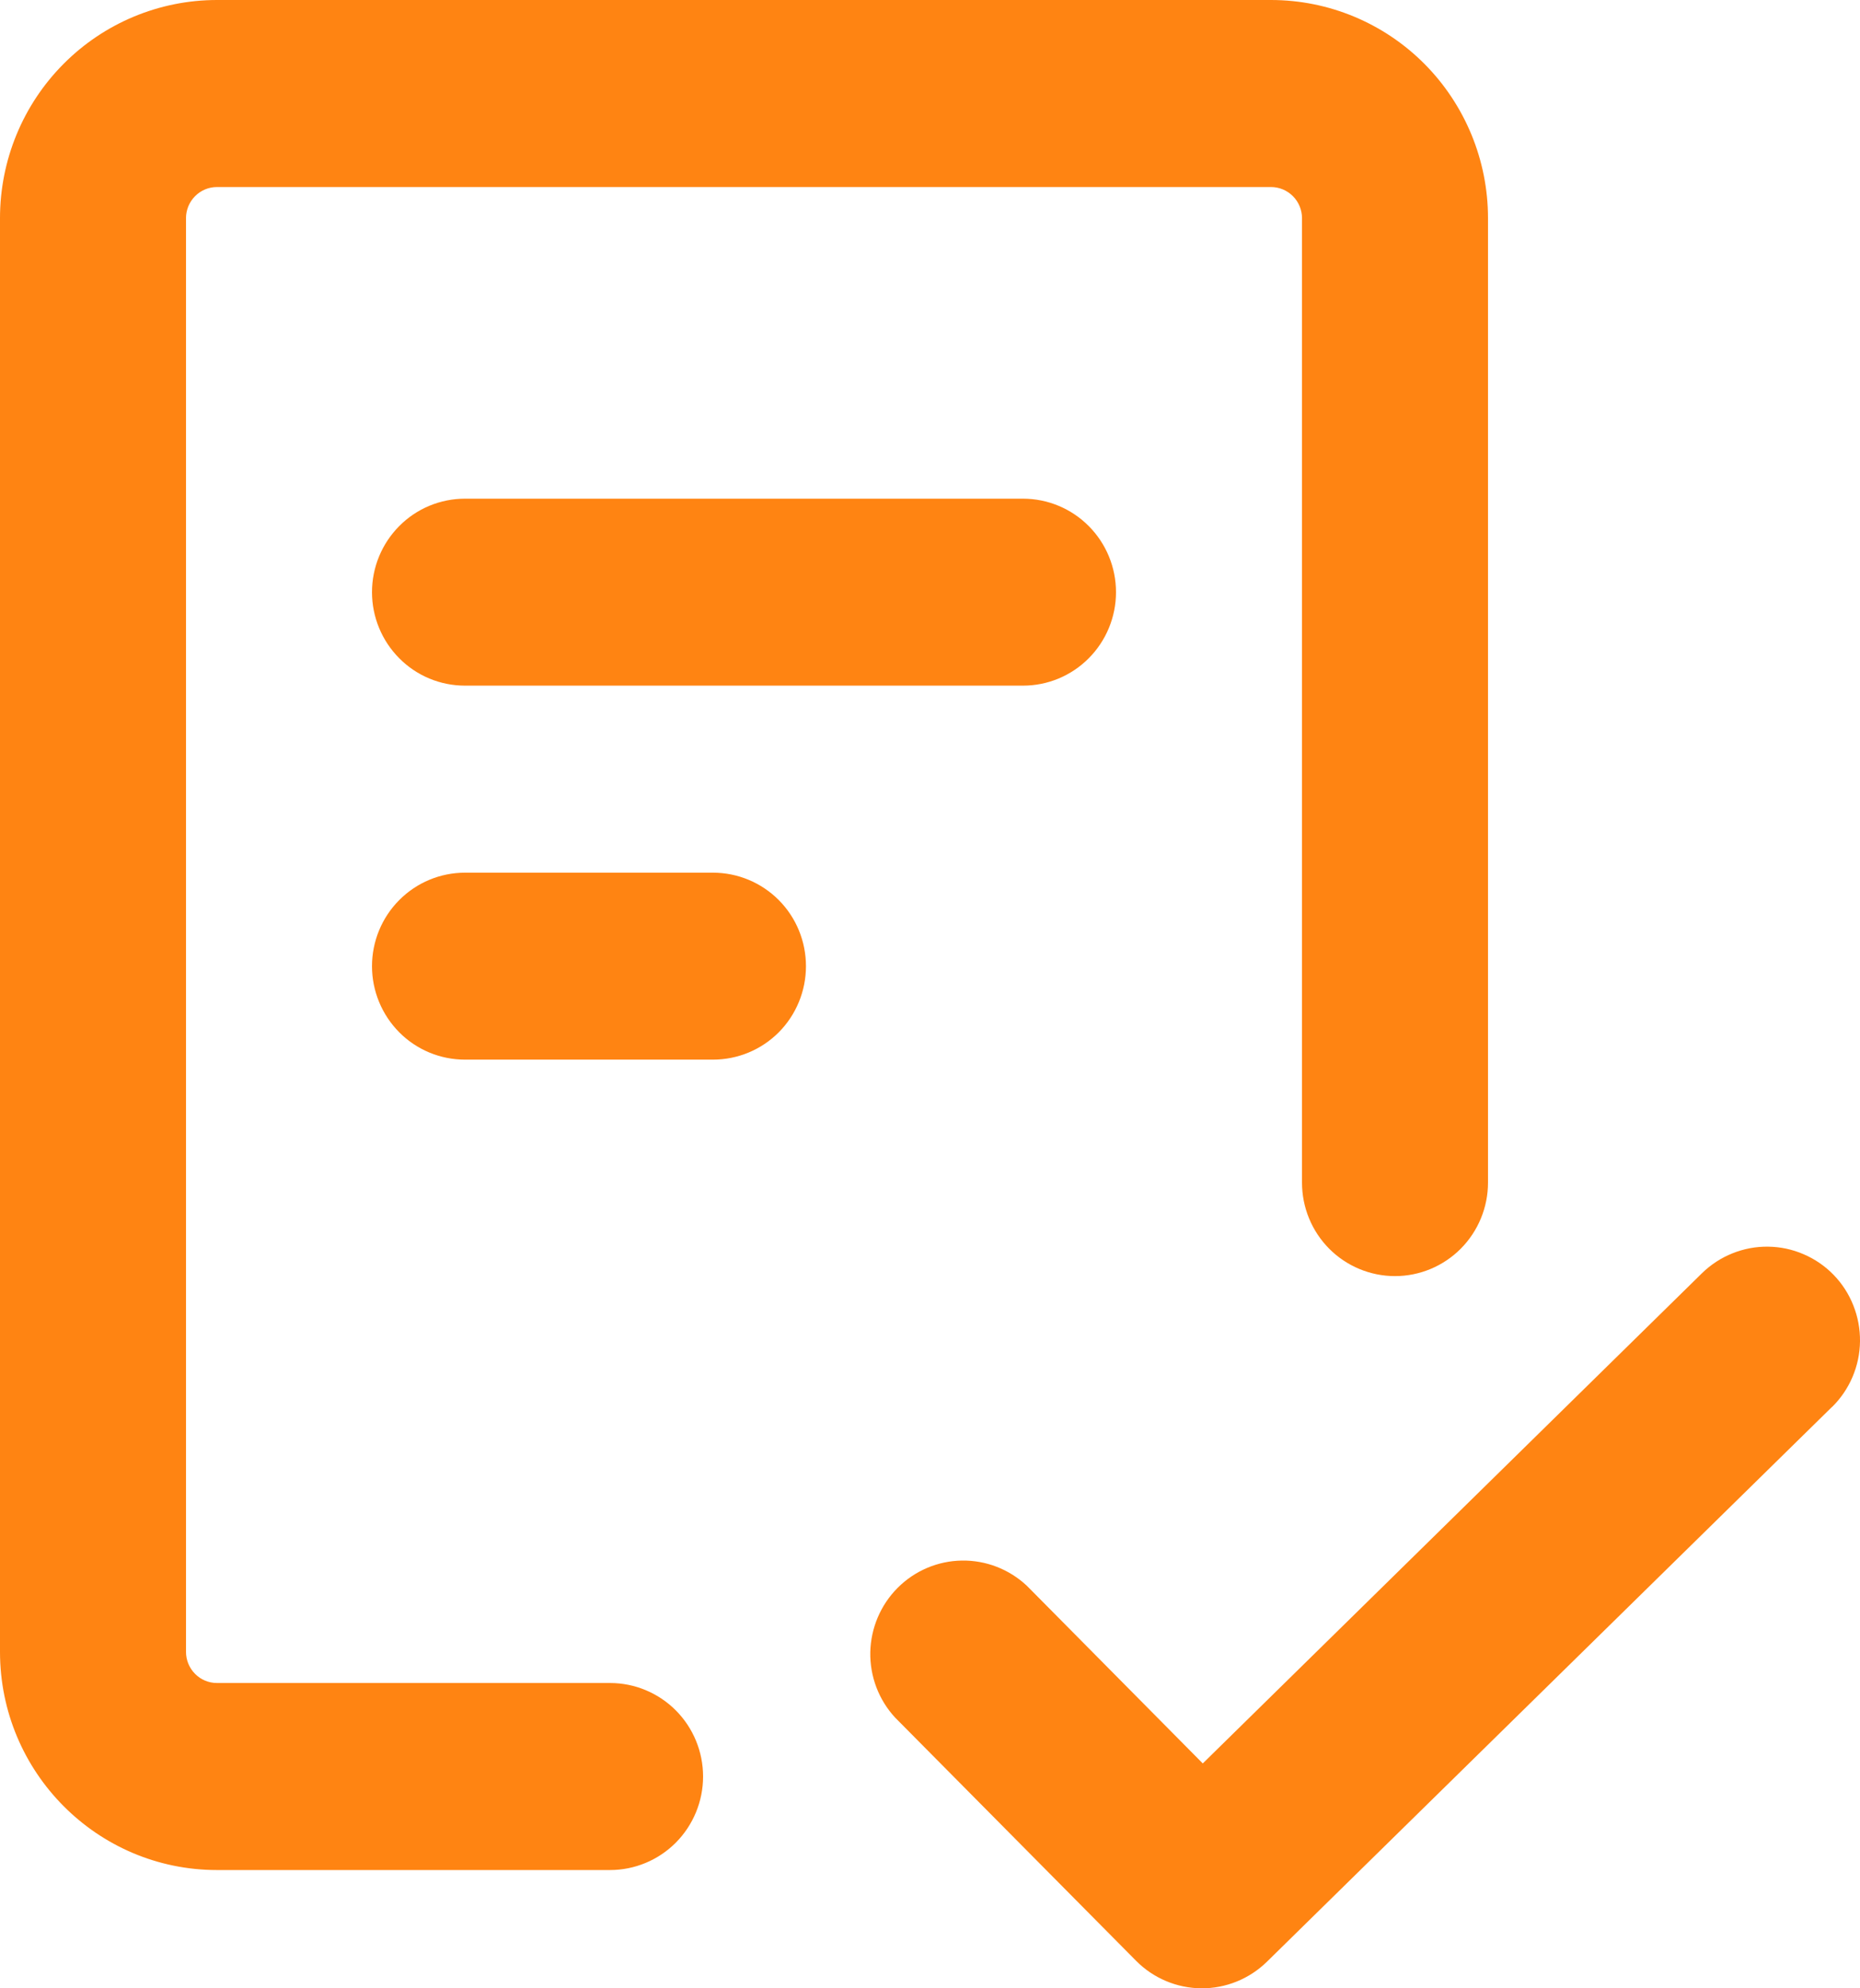 <svg width="29" height="31" viewBox="0 0 29 31" fill="none" xmlns="http://www.w3.org/2000/svg">
<path fill-rule="evenodd" clip-rule="evenodd" d="M2.9 3.401C2.9 3.273 2.951 3.149 3.042 3.058C3.132 2.967 3.255 2.916 3.383 2.916H19.816C19.945 2.916 20.067 2.967 20.158 3.058C20.249 3.149 20.3 3.273 20.3 3.401V18.438C20.3 18.825 20.452 19.195 20.724 19.469C20.996 19.742 21.365 19.896 21.75 19.896C22.134 19.896 22.503 19.742 22.775 19.469C23.047 19.195 23.2 18.825 23.2 18.438V3.401C23.2 2.499 22.843 1.634 22.209 0.996C21.574 0.358 20.714 0 19.816 0H3.383C2.486 0 1.625 0.358 0.991 0.996C0.356 1.634 0 2.499 0 3.401V25.754C0 27.632 1.516 29.156 3.383 29.156H9.512C9.896 29.156 10.265 29.002 10.537 28.729C10.809 28.455 10.962 28.084 10.962 27.698C10.962 27.311 10.809 26.94 10.537 26.667C10.265 26.394 9.896 26.24 9.512 26.24H3.383C3.255 26.24 3.132 26.189 3.042 26.098C2.951 26.007 2.9 25.883 2.9 25.754V3.401ZM7.25 7.775C6.865 7.775 6.496 7.928 6.225 8.202C5.953 8.475 5.8 8.846 5.8 9.233C5.8 9.619 5.953 9.99 6.225 10.263C6.496 10.537 6.865 10.69 7.25 10.69H15.95C16.334 10.69 16.703 10.537 16.975 10.263C17.247 9.99 17.4 9.619 17.4 9.233C17.4 8.846 17.247 8.475 16.975 8.202C16.703 7.928 16.334 7.775 15.95 7.775H7.25ZM5.8 15.064C5.8 14.677 5.953 14.306 6.225 14.033C6.496 13.76 6.865 13.606 7.25 13.606H11.116C11.501 13.606 11.87 13.76 12.142 14.033C12.414 14.306 12.566 14.677 12.566 15.064C12.566 15.45 12.414 15.821 12.142 16.095C11.87 16.368 11.501 16.521 11.116 16.521H7.25C6.865 16.521 6.496 16.368 6.225 16.095C5.953 15.821 5.8 15.45 5.8 15.064ZM28.562 21.939C28.699 21.805 28.808 21.645 28.883 21.469C28.958 21.293 28.998 21.104 29 20.913C29.002 20.721 28.967 20.531 28.896 20.353C28.826 20.175 28.721 20.013 28.588 19.876C28.455 19.739 28.296 19.63 28.121 19.555C27.946 19.479 27.758 19.439 27.567 19.437C27.377 19.434 27.188 19.47 27.011 19.541C26.834 19.612 26.673 19.717 26.536 19.851L18.753 27.494L16.01 24.724C15.735 24.466 15.372 24.325 14.996 24.331C14.621 24.337 14.262 24.489 13.996 24.756C13.73 25.022 13.577 25.383 13.569 25.76C13.562 26.138 13.701 26.504 13.957 26.78L17.713 30.571C17.982 30.843 18.348 30.997 18.73 31C19.111 31.003 19.479 30.854 19.753 30.586L28.562 21.937V21.939Z" fill="#FF8412"/>
</svg>
